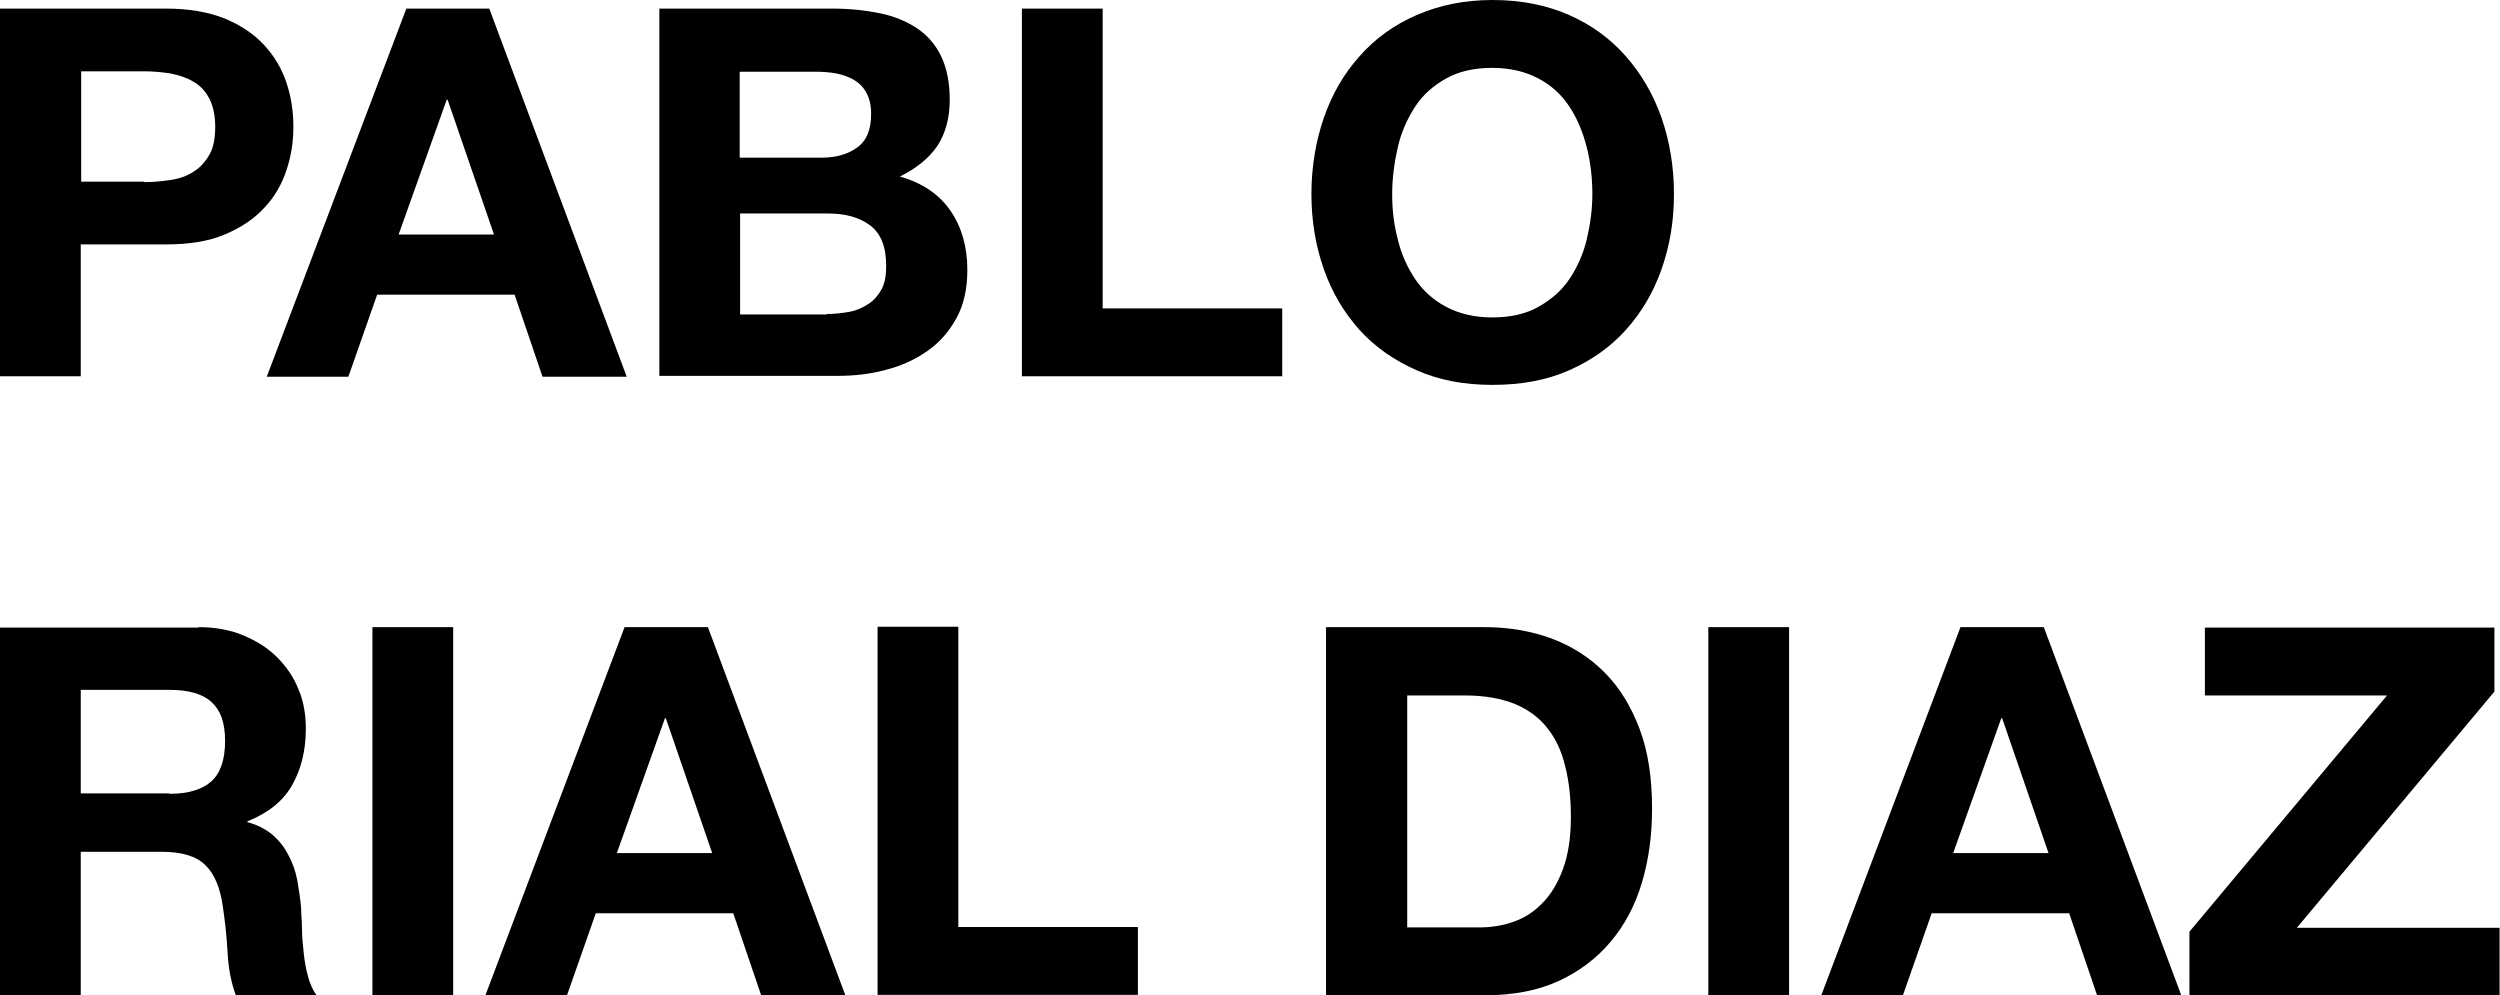 <svg xmlns="http://www.w3.org/2000/svg" id="Layer_2" data-name="Layer 2" viewBox="0 0 58.2 23.17"><g id="Layer_1-2" data-name="Layer 1"><g><path d="M3.86.2c.54,0,.99.08,1.37.23.38.16.68.36.92.62.24.26.41.55.52.88s.16.67.16,1.02-.05.68-.16,1.01c-.11.33-.28.63-.52.88-.24.26-.54.46-.92.62-.38.16-.83.23-1.37.23h-1.98v3.07H0V.2h3.86ZM3.35,4.24c.22,0,.42-.02.62-.05.2-.03.38-.09.53-.19.15-.09.27-.22.37-.39s.14-.39.14-.66-.05-.49-.14-.66-.21-.3-.37-.39c-.15-.09-.33-.15-.53-.19-.2-.03-.41-.05-.62-.05h-1.46v2.57h1.46Z"></path><path d="M11.39.2l3.2,8.57h-1.96l-.65-1.91h-3.2l-.67,1.91h-1.9L9.46.2h1.93ZM11.5,5.46l-1.08-3.14h-.02l-1.12,3.14h2.22Z"></path><path d="M19.37.2c.41,0,.78.04,1.12.11.34.07.62.19.86.35.24.16.43.38.56.65.13.27.2.61.2,1.01,0,.43-.1.79-.29,1.08-.2.29-.49.52-.87.71.53.15.92.42,1.18.8.26.38.39.84.39,1.37,0,.43-.08.81-.25,1.12s-.39.57-.68.77c-.28.2-.61.35-.97.44-.36.1-.74.14-1.12.14h-4.15V.2h4.03ZM19.13,3.67c.34,0,.61-.08.83-.24.22-.16.32-.42.32-.78,0-.2-.04-.36-.11-.49-.07-.13-.17-.23-.29-.3-.12-.07-.26-.12-.41-.15-.16-.03-.32-.04-.49-.04h-1.76v2h1.91ZM19.24,7.31c.18,0,.36-.02.53-.05s.32-.1.44-.18c.13-.08.23-.2.31-.34s.11-.33.11-.55c0-.44-.12-.75-.37-.94-.25-.19-.58-.28-.98-.28h-2.05v2.35h2.02Z"></path><path d="M25.67.2v6.98h4.18v1.58h-6.06V.2h1.88Z"></path><path d="M30.82,2.74c.19-.55.47-1.03.83-1.43.36-.41.8-.73,1.33-.96s1.11-.35,1.77-.35,1.26.12,1.78.35.96.55,1.32.96c.36.41.64.89.83,1.43.19.55.29,1.14.29,1.78s-.1,1.21-.29,1.75c-.19.54-.47,1.01-.83,1.41-.36.4-.8.71-1.32.94s-1.11.34-1.78.34-1.25-.11-1.77-.34-.97-.54-1.33-.94c-.36-.4-.64-.87-.83-1.41-.19-.54-.29-1.12-.29-1.75s.1-1.23.29-1.78ZM32.54,5.57c.08.34.22.65.4.92.18.27.42.49.72.65s.66.25,1.08.25.78-.08,1.08-.25.54-.38.72-.65.32-.58.4-.92c.08-.34.13-.69.13-1.05s-.04-.74-.13-1.09-.22-.67-.4-.94c-.18-.28-.42-.5-.72-.66s-.66-.25-1.08-.25-.78.08-1.08.25-.54.38-.72.66c-.18.28-.32.59-.4.94s-.13.72-.13,1.09.04.71.13,1.05Z"></path><path d="M4.62,14.6c.38,0,.73.06,1.04.19s.57.29.79.51c.22.22.39.47.5.75.12.28.17.59.17.92,0,.5-.11.94-.32,1.31-.21.37-.56.65-1.04.84v.02c.23.06.42.16.58.29.15.13.28.29.37.47.1.18.17.38.21.59.04.22.07.43.09.65,0,.14.02.3.02.48,0,.18.02.37.04.56s.05.37.1.55.11.32.2.44h-1.88c-.1-.27-.17-.6-.19-.97-.02-.38-.06-.74-.11-1.08-.06-.45-.2-.78-.41-.98-.21-.21-.55-.31-1.02-.31h-1.88v3.35H0v-8.57h4.62ZM3.95,18.48c.43,0,.76-.1.97-.29s.32-.5.32-.94-.11-.72-.32-.91-.54-.28-.97-.28H1.88v2.41h2.06Z"></path><path d="M10.55,14.6v8.57h-1.88v-8.57h1.88Z"></path><path d="M16.48,14.6l3.2,8.57h-1.96l-.65-1.91h-3.2l-.67,1.91h-1.9l3.24-8.57h1.93ZM16.58,19.86l-1.08-3.14h-.02l-1.12,3.14h2.22Z"></path><path d="M22.31,14.6v6.98h4.18v1.58h-6.06v-8.57h1.88Z"></path><path d="M34.57,14.6c.55,0,1.07.09,1.54.26.48.18.89.44,1.24.79.35.35.62.79.82,1.32.2.53.29,1.15.29,1.86,0,.62-.08,1.2-.24,1.73s-.4.98-.73,1.37c-.32.38-.73.69-1.21.91-.48.22-1.05.33-1.71.33h-3.7v-8.57h3.7ZM34.44,21.59c.27,0,.54-.04.79-.13.26-.09.48-.23.68-.44.2-.2.36-.47.48-.8.12-.33.18-.73.18-1.2,0-.43-.04-.82-.13-1.17-.08-.35-.22-.65-.41-.89-.19-.25-.45-.44-.76-.57-.32-.13-.71-.2-1.17-.2h-1.34v5.4h1.68Z"></path><path d="M41.65,14.6v8.57h-1.88v-8.57h1.88Z"></path><path d="M47.58,14.6l3.2,8.57h-1.96l-.65-1.91h-3.2l-.67,1.91h-1.9l3.24-8.57h1.93ZM47.69,19.86l-1.08-3.14h-.02l-1.12,3.14h2.22Z"></path><path d="M55.57,16.19h-4.24v-1.58h6.74v1.49l-4.6,5.5h4.72v1.58h-7.22v-1.49l4.6-5.5Z"></path></g></g></svg>